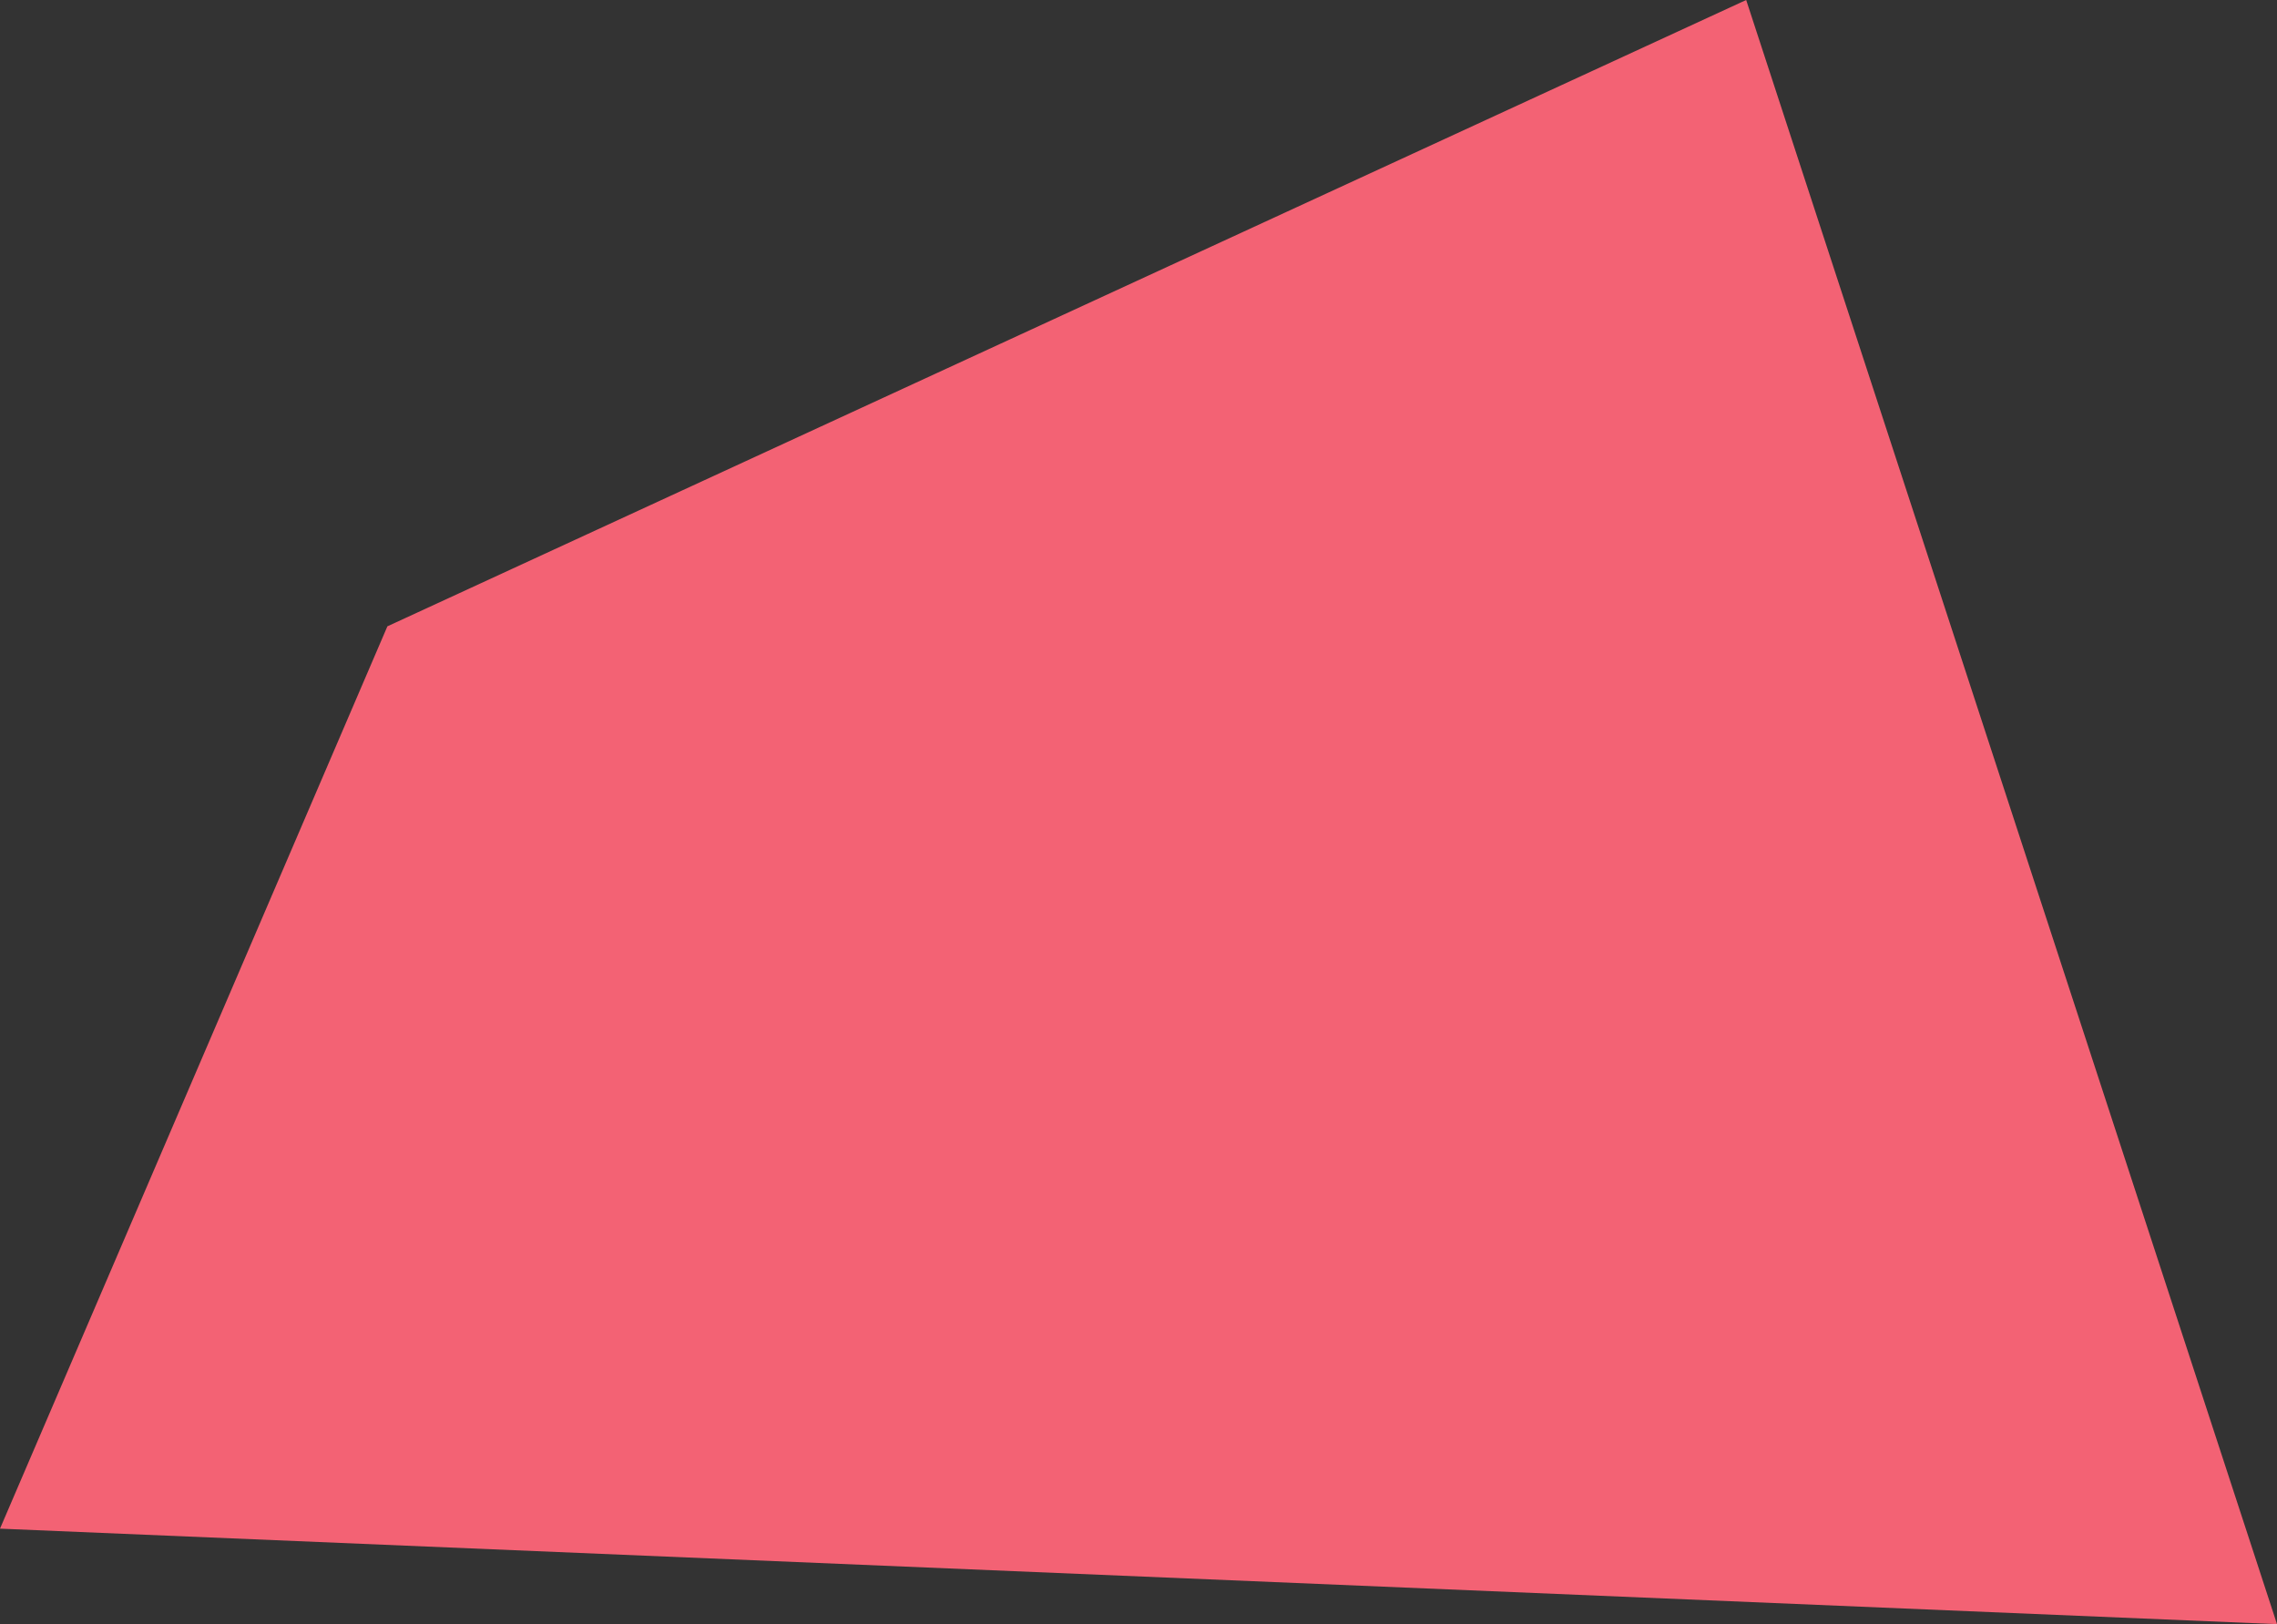 <svg id="Capa_1" data-name="Capa 1" xmlns="http://www.w3.org/2000/svg" xmlns:xlink="http://www.w3.org/1999/xlink" viewBox="0 0 121.61 86.74"><rect x="0" y="0" width="121.61" height="86.74" fill="#333333" stroke="none"/><defs><style>.cls-1{fill:none;}.cls-2{clip-path:url(#clip-path);}.cls-3{clip-path:url(#clip-path-2);}.cls-4{opacity:0.3;}.cls-5{clip-path:url(#clip-path-3);}.cls-6{clip-path:url(#clip-path-4);}.cls-7{isolation:isolate;}.cls-8{clip-path:url(#clip-path-5);}.cls-9{fill:#fff;}.cls-10{fill:#f36274;}</style><clipPath id="clip-path"><rect class="cls-1" x="-1356.29" y="-666.4" width="1190.55" height="822.05"/></clipPath><clipPath id="clip-path-2"><rect class="cls-1" x="-1356.29" y="-666.4" width="1190.55" height="822.05"/></clipPath><clipPath id="clip-path-3"><rect class="cls-1" x="-1379.46" y="-687.18" width="1236.89" height="858"/></clipPath><clipPath id="clip-path-4"><rect class="cls-1" x="-1370.46" y="-680.18" width="1218.9" height="850"/></clipPath><clipPath id="clip-path-5"><rect class="cls-1" x="-123.53" y="-74.63" width="182.14" height="105.36"/></clipPath></defs><title>ACT_MAT4_M1_68</title><g class="cls-2"><g class="cls-3"><g class="cls-4"><g class="cls-5"><g class="cls-6"><g class="cls-7"><g class="cls-8"><polygon class="cls-9" points="6.68 -74.63 -123.53 0.55 -123.53 0.55 -71.6 30.73 58.61 -44.45 6.68 -74.63"/><polygon class="cls-9" points="6.68 -74.63 -123.53 0.55 -71.6 30.73 58.61 -44.45 6.69 -74.63 6.68 -74.63"/></g></g></g></g></g></g></g><polygon class="cls-10" points="0 81.64 20.69 33.45 93.26 0 121.61 86.74 0 81.64"/></svg>